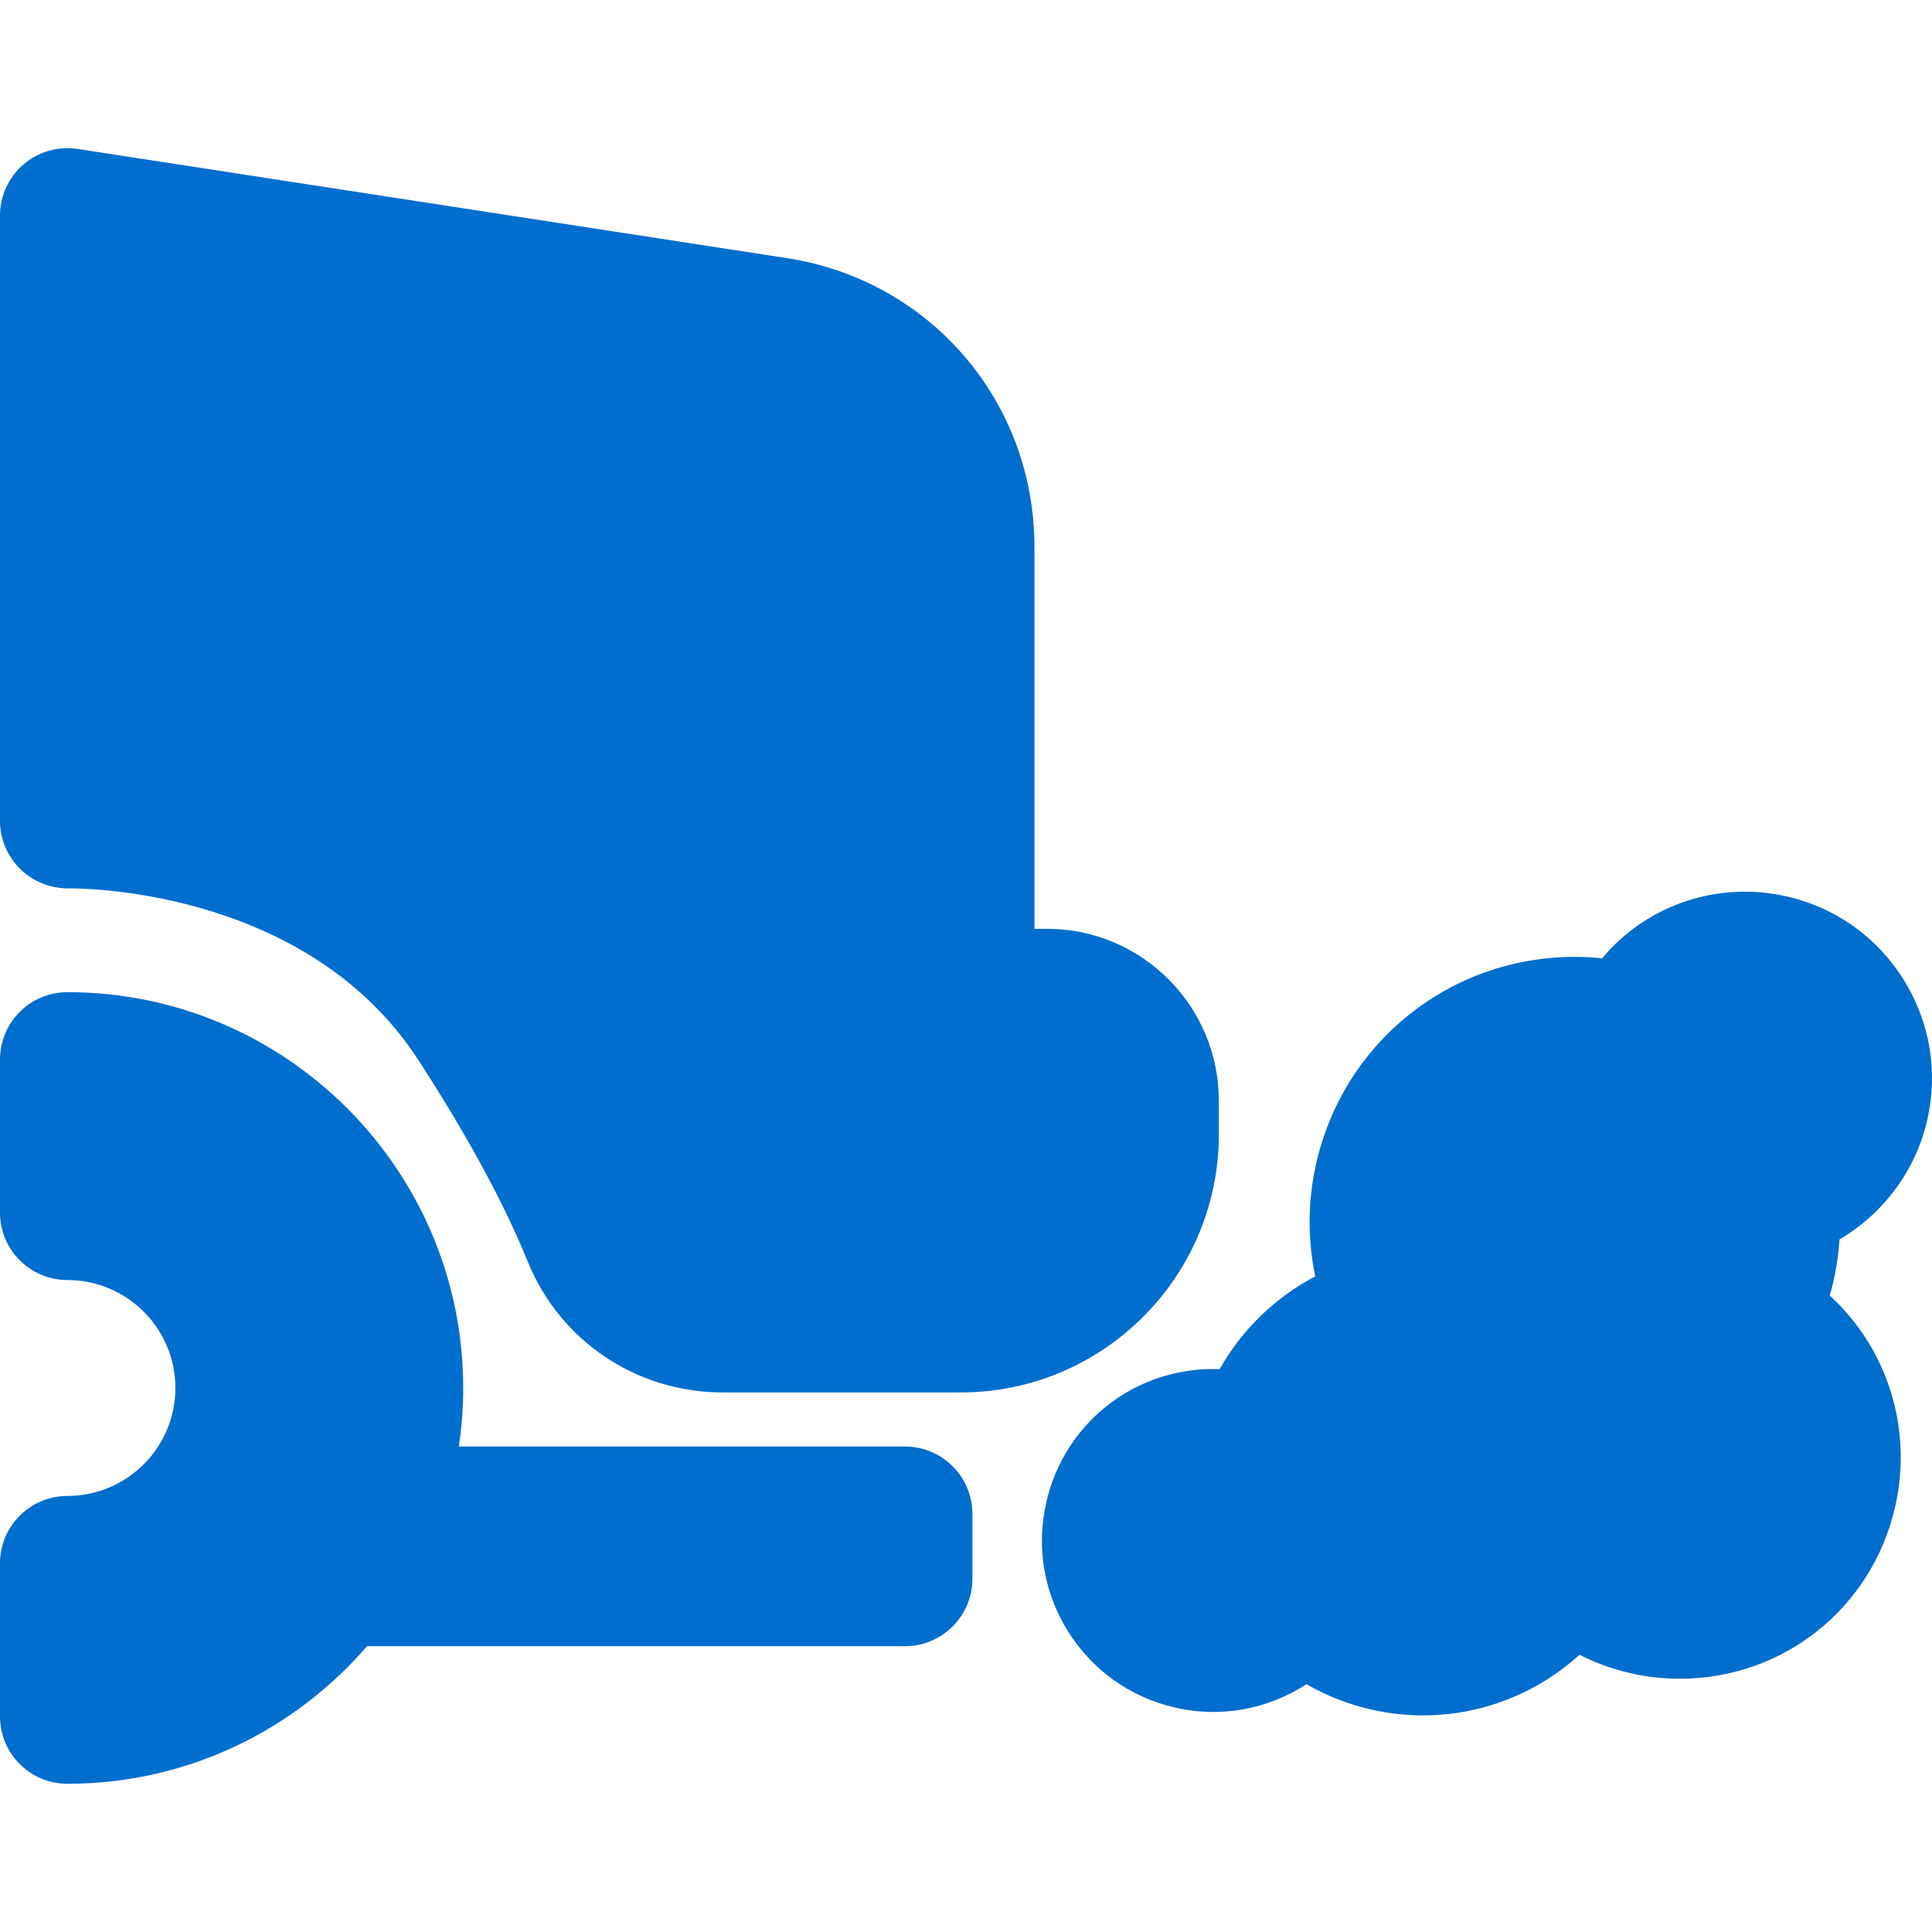 <?xml version="1.0" encoding="UTF-8"?> <svg xmlns="http://www.w3.org/2000/svg" width="50" height="50" viewBox="0 0 50 50" fill="none"> <path d="M31.543 28.485V29.361C31.543 33.041 28.548 36.036 24.867 36.036H18.706C16.474 36.036 14.492 34.706 13.657 32.647C13.049 31.149 12.1 29.398 10.835 27.445C8.034 23.116 2.437 22.991 1.808 22.991L1.778 22.991C1.314 22.997 0.857 22.818 0.524 22.491C0.19 22.162 0 21.714 0 21.247V5.579C0 5.07 0.222 4.587 0.609 4.255C0.995 3.924 1.507 3.778 2.01 3.855L20.363 6.68C24.076 7.251 26.771 10.393 26.771 14.149V24.037H27.095C29.548 24.037 31.543 26.032 31.543 28.485ZM23.421 37.436H11.875C11.949 36.941 11.988 36.436 11.988 35.921C11.988 30.273 7.392 25.677 1.744 25.677C0.781 25.677 0 26.458 0 27.421V31.382C0 32.346 0.781 33.127 1.744 33.127C3.285 33.127 4.539 34.38 4.539 35.921C4.539 37.462 3.285 38.715 1.744 38.715C0.781 38.715 0 39.496 0 40.459V44.42C0 45.384 0.781 46.164 1.744 46.164C4.841 46.164 7.619 44.781 9.499 42.603H23.421C24.384 42.603 25.166 41.822 25.166 40.858V39.18C25.166 38.217 24.385 37.436 23.421 37.436ZM47.606 32.077C48.731 31.415 49.568 30.311 49.872 29.009C50.165 27.751 49.951 26.455 49.269 25.358C48.587 24.262 47.519 23.497 46.261 23.204C45.901 23.12 45.531 23.077 45.163 23.077C43.702 23.077 42.362 23.724 41.462 24.801C41.226 24.777 40.989 24.764 40.752 24.764C37.547 24.764 34.8 26.947 34.072 30.072C33.843 31.053 33.835 32.062 34.039 33.032C33.004 33.575 32.14 34.411 31.565 35.433C31.51 35.431 31.455 35.43 31.4 35.43C29.328 35.43 27.552 36.841 27.082 38.86C26.812 40.015 27.009 41.205 27.635 42.211C28.261 43.217 29.241 43.92 30.395 44.188C30.727 44.266 31.066 44.305 31.404 44.305C32.266 44.305 33.103 44.047 33.812 43.587C34.322 43.881 34.875 44.1 35.458 44.236C35.908 44.341 36.369 44.394 36.828 44.394C38.347 44.394 39.786 43.819 40.878 42.825C41.286 43.032 41.72 43.191 42.173 43.296C42.6 43.396 43.038 43.446 43.474 43.446C43.474 43.446 43.474 43.446 43.474 43.446C46.144 43.446 48.432 41.629 49.039 39.026C49.518 36.969 48.84 34.892 47.354 33.528C47.386 33.416 47.416 33.302 47.442 33.188C47.528 32.823 47.582 32.451 47.606 32.077Z" fill="#006ECE"></path> </svg> 